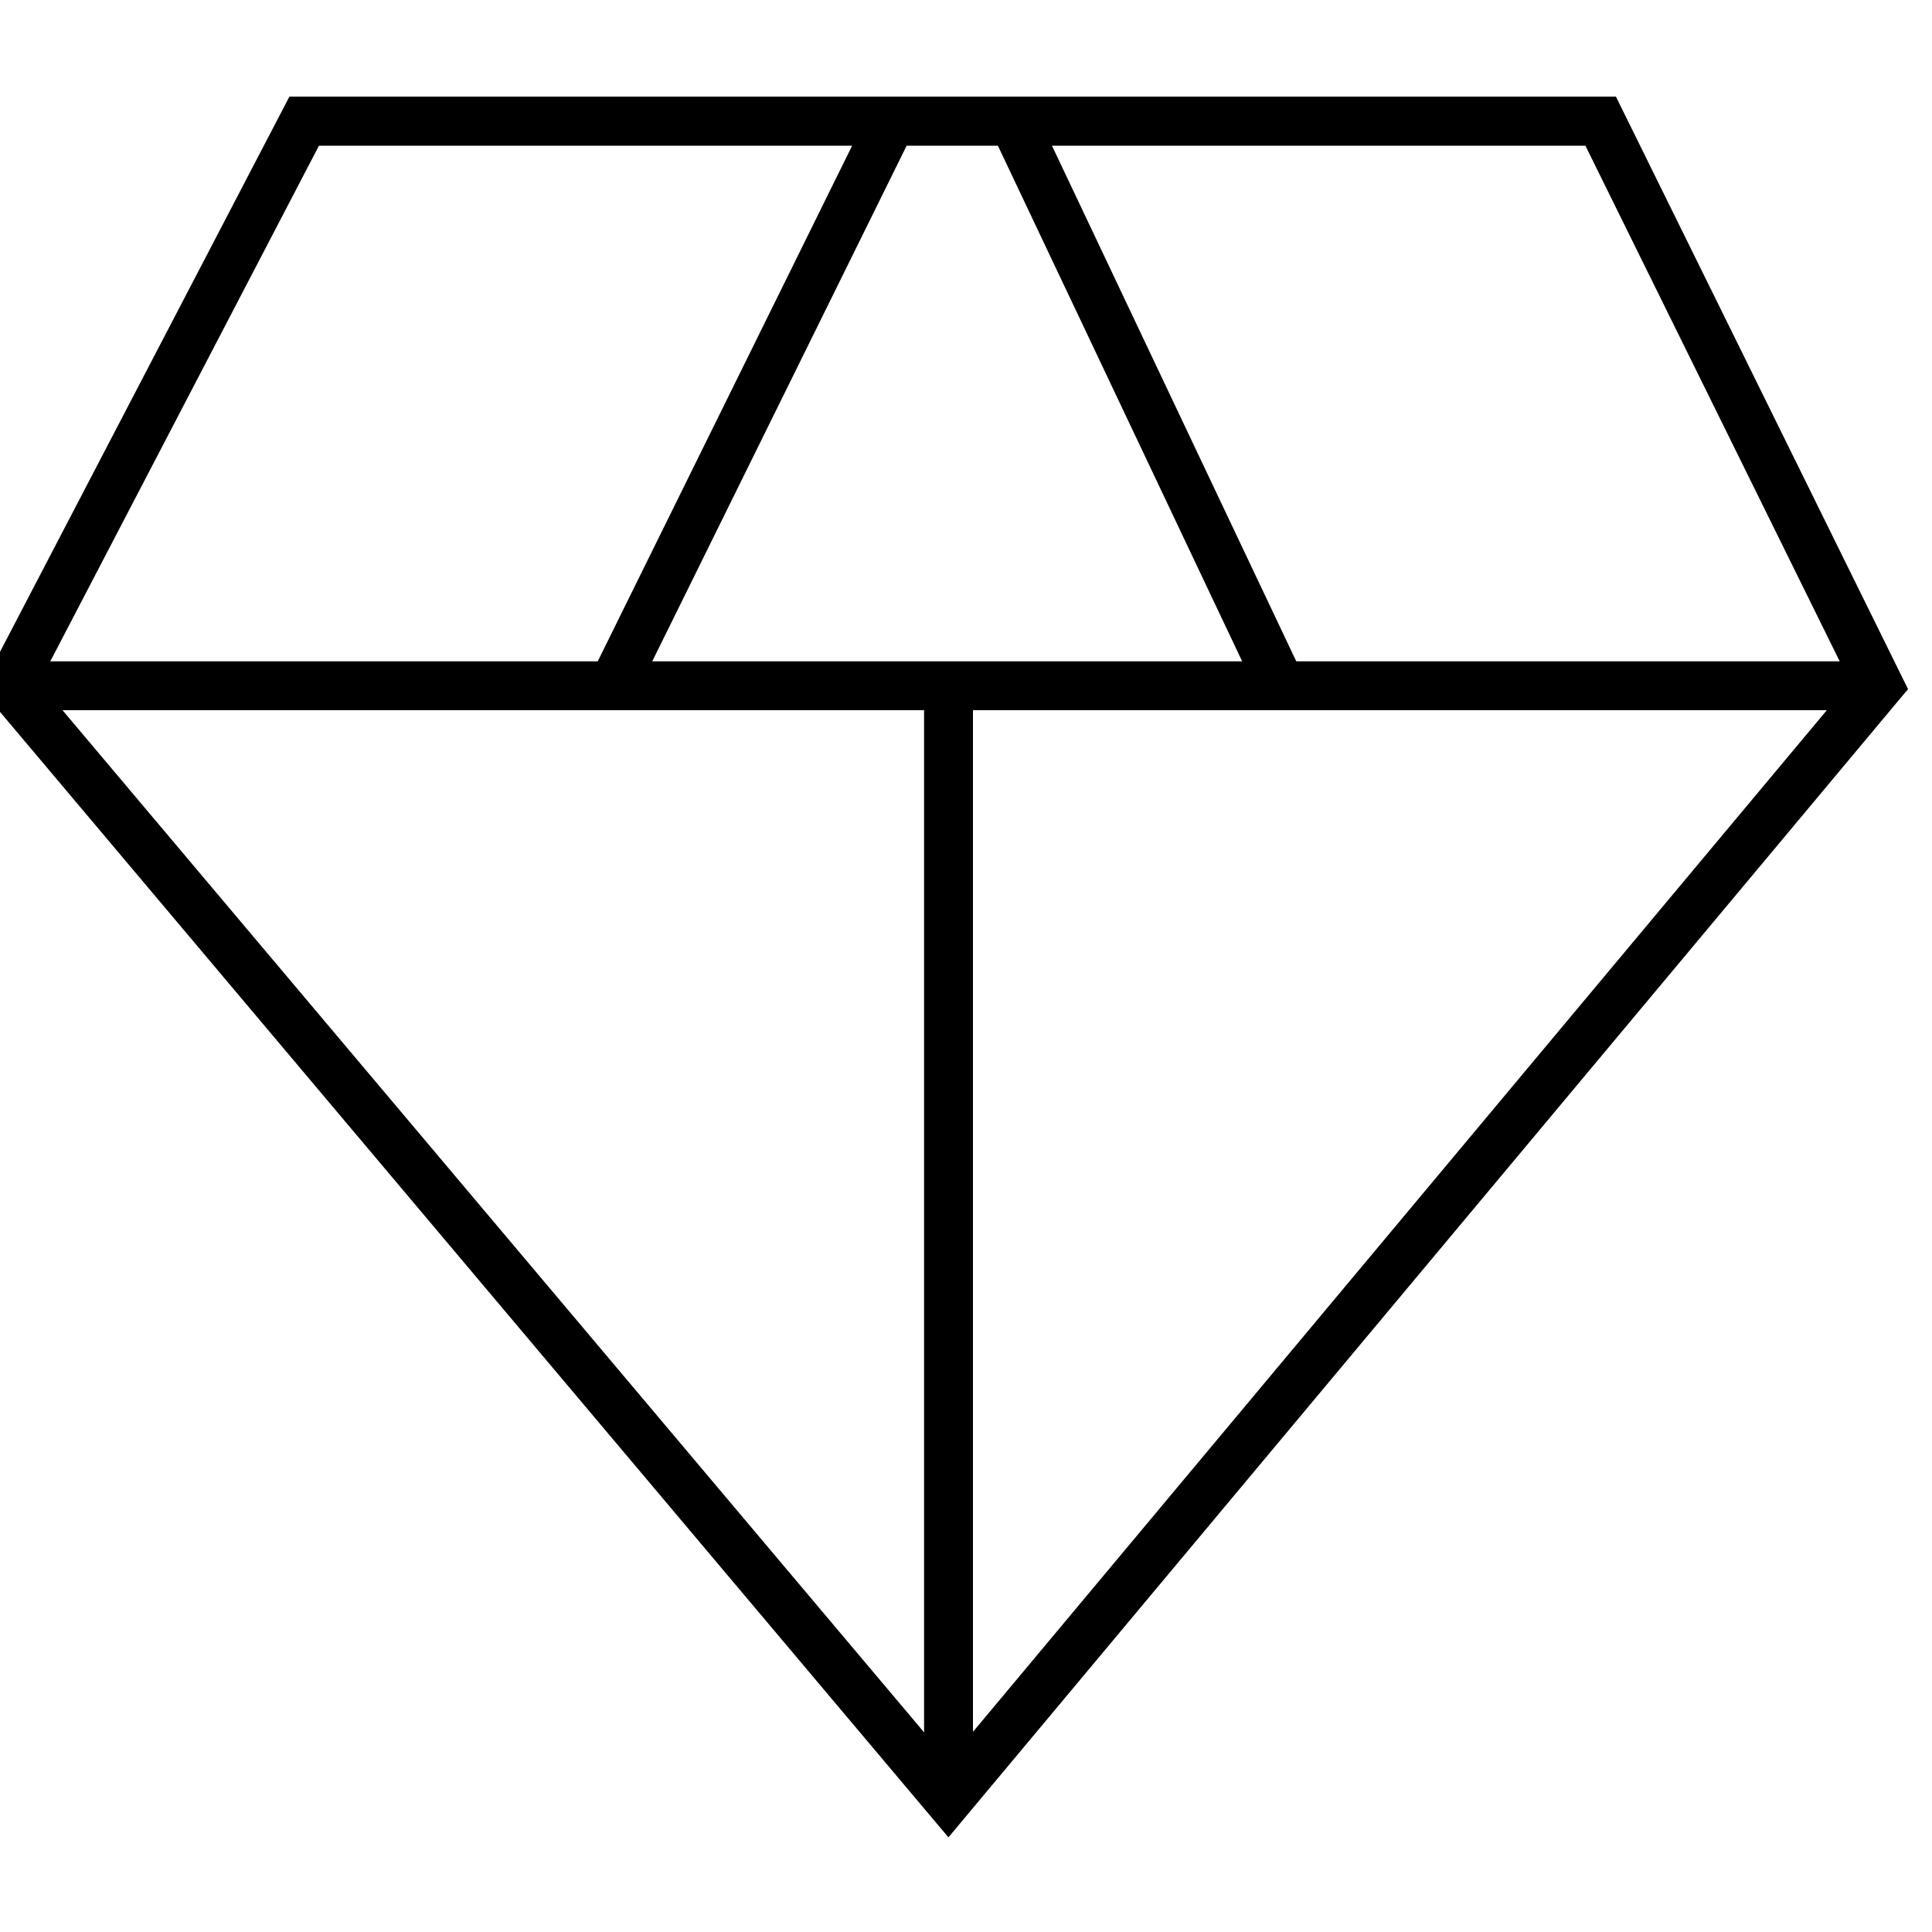 <svg width="100" height="100" viewBox="0 0 100 100" fill="none" xmlns="http://www.w3.org/2000/svg">
<g clip-path="url(#clip0_61_241)">
<g clip-path="url(#clip1_61_241)">
<path d="M49.09 95.1L-1 35.66L14.98 5H83.64L98.76 35.67L98.23 36.3L49.1 95.09L49.09 95.1ZM2.03 35.33L49.09 91.16L95.76 35.32L82.06 7.54H16.51L2.03 35.33Z" fill="black"/>
<path d="M97.25 34.23H0.51V36.76H97.25V34.23Z" fill="black"/>
<path d="M50.36 35.49H47.83V93.12H50.36V35.49Z" fill="black"/>
<path d="M45.015 5.698L30.596 34.925L32.865 36.044L47.284 6.818L45.015 5.698Z" fill="black"/>
<path d="M53.59 5.727L51.304 6.81L65.15 36.036L67.437 34.953L53.59 5.727Z" fill="black"/>
</g>
</g>
<defs>
<clipPath id="clip0_61_241">
<rect width="100" height="100" fill="white"/>
</clipPath>
<clipPath id="clip1_61_241">
<rect width="99.76" height="90.1" fill="white" transform="translate(-1 5)"/>
</clipPath>
</defs>
</svg>

